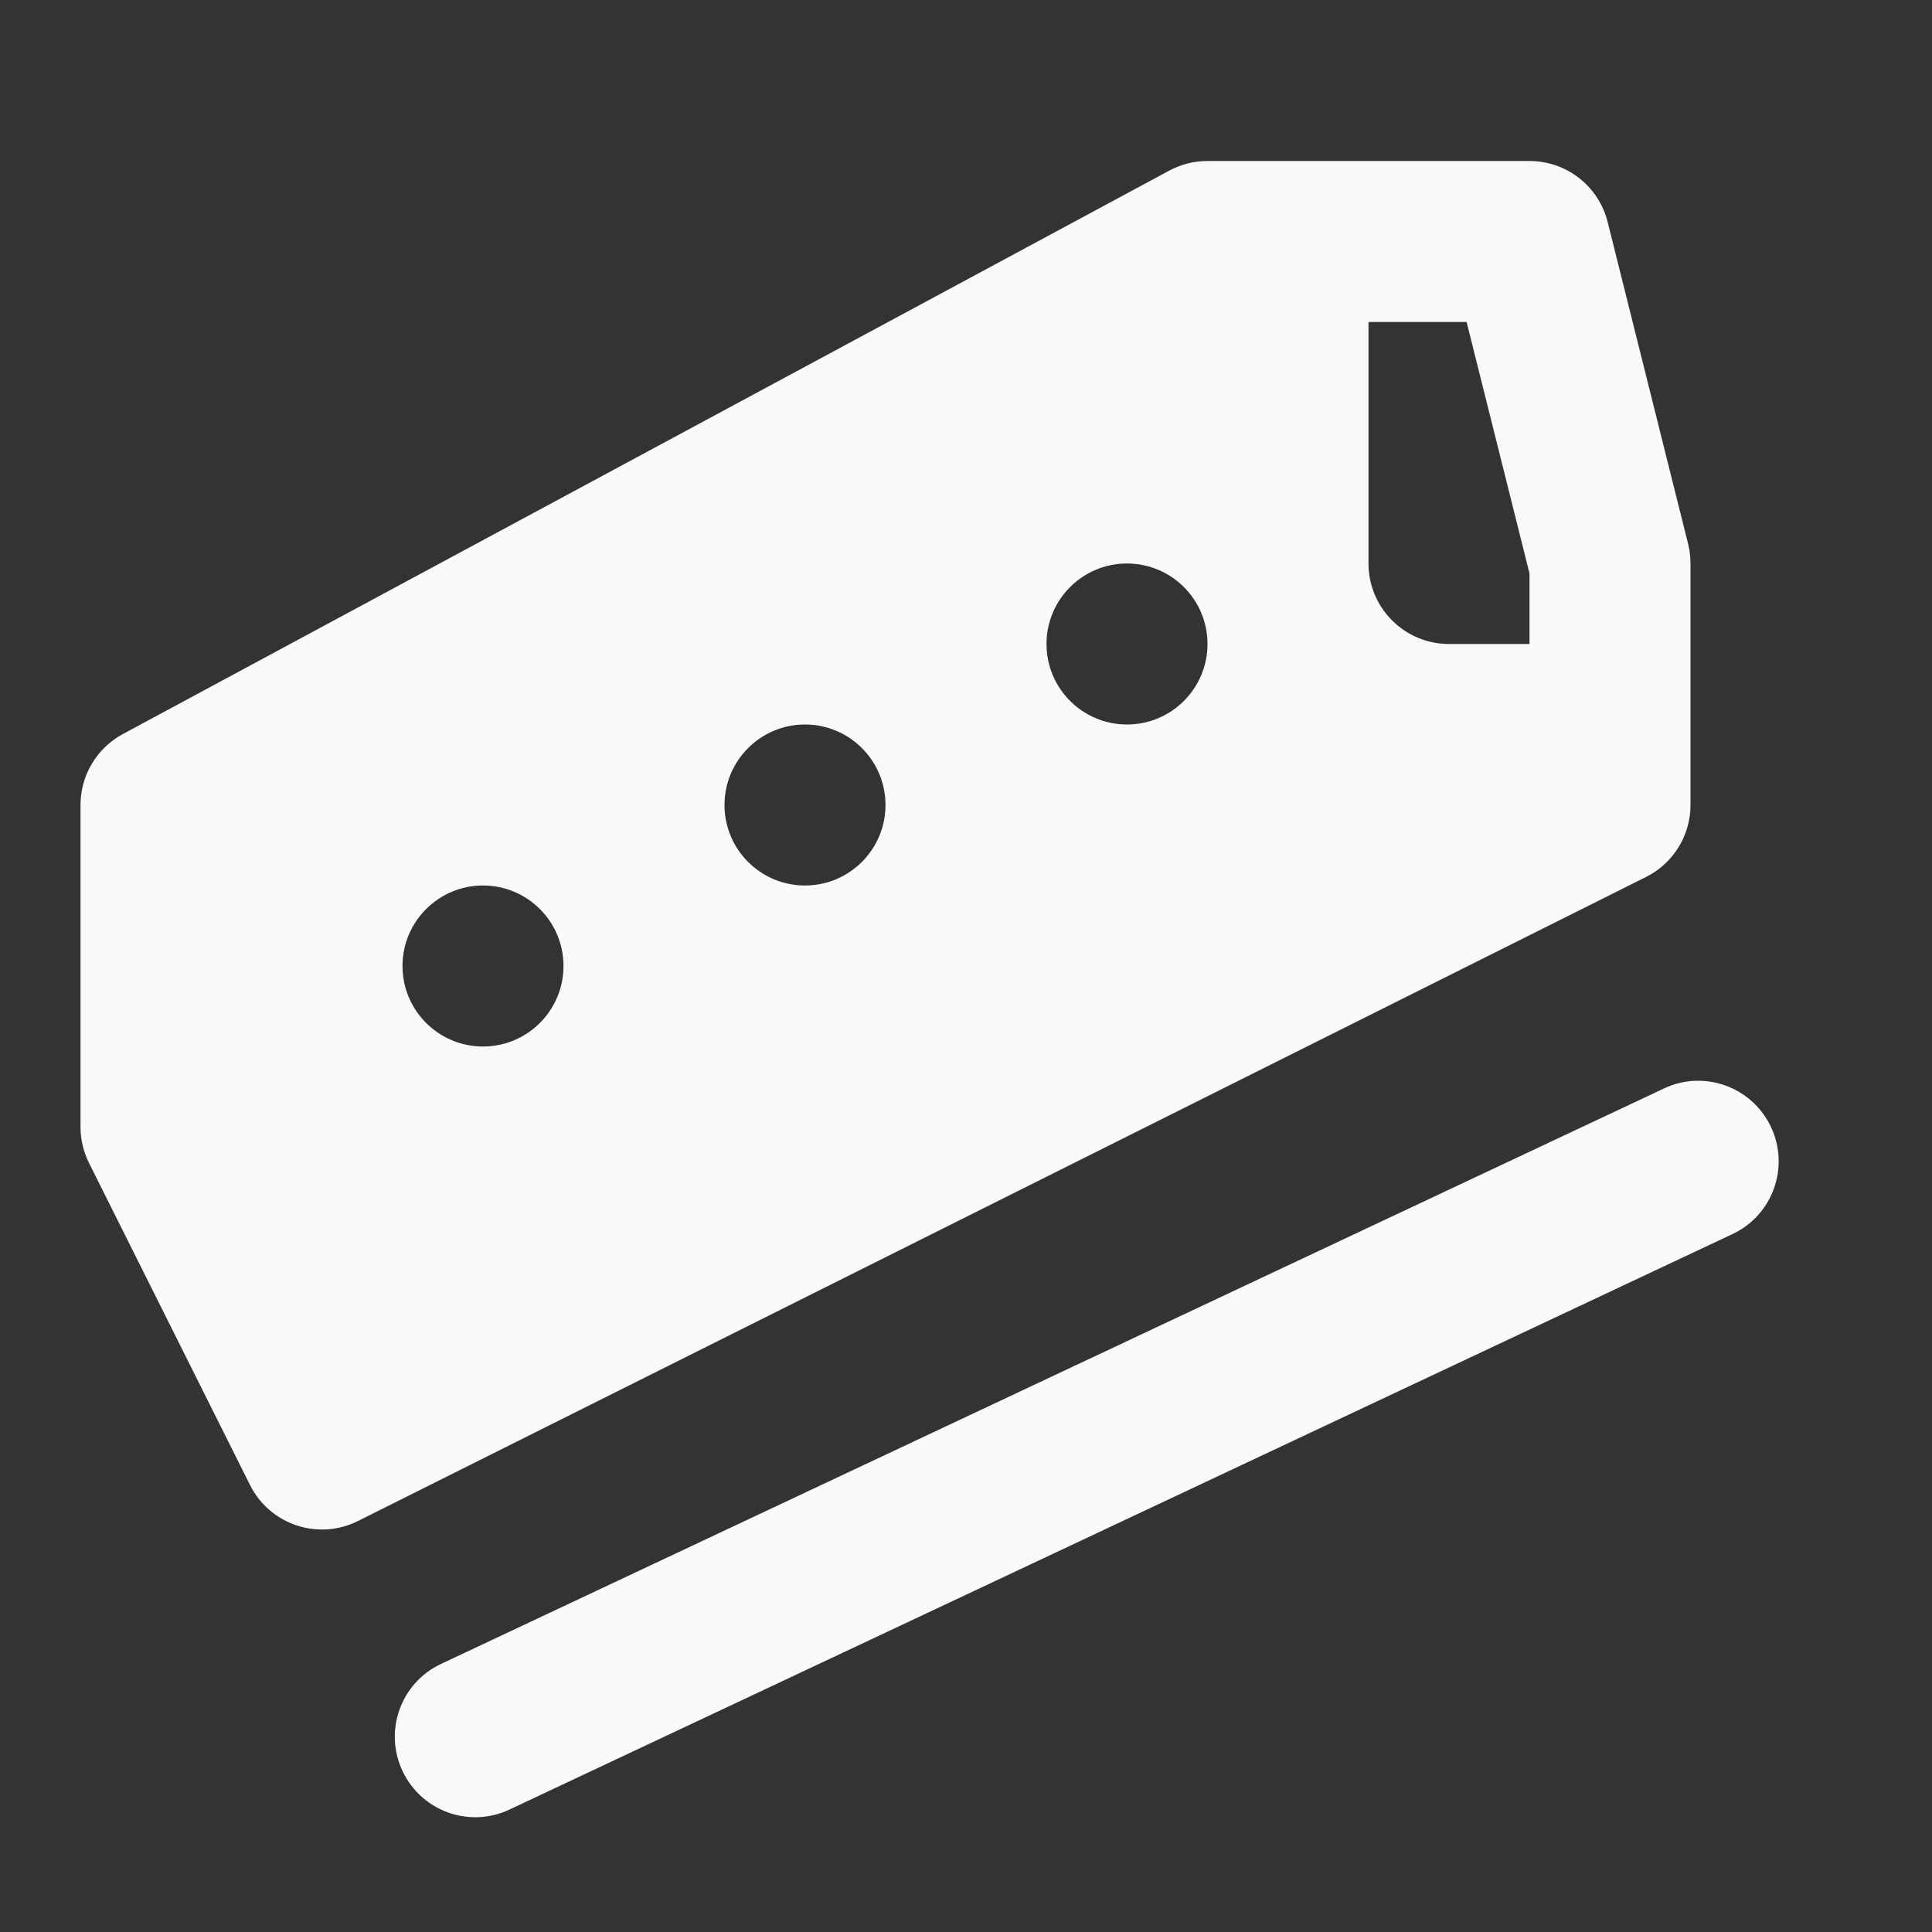 <svg width="60" height="60" viewBox="0 0 60 60" fill="none" xmlns="http://www.w3.org/2000/svg">
<rect x="0" y="0" width="60" height="60" fill="#333333" stroke="none"/>
<path d="M37.5 5C37.086 5 36.678 5.102 36.313 5.298L3.813 22.798C3.416 23.012 3.084 23.33 2.853 23.718C2.622 24.105 2.5 24.549 2.5 25V35C2.5 35.388 2.59 35.771 2.764 36.118L7.764 46.118C7.911 46.412 8.114 46.674 8.362 46.889C8.61 47.104 8.898 47.268 9.209 47.372C9.521 47.476 9.85 47.517 10.177 47.494C10.505 47.471 10.825 47.383 11.118 47.236L51.118 27.236C51.533 27.029 51.883 26.709 52.127 26.314C52.371 25.919 52.5 25.464 52.5 25V17.5C52.5 17.296 52.476 17.093 52.427 16.895L49.927 6.895C49.792 6.353 49.479 5.873 49.04 5.529C48.6 5.186 48.058 5 47.5 5H37.5ZM42.5 10H45.547L47.5 17.808V20H45C43.62 20 42.5 18.88 42.5 17.5V10ZM35 17.5C36.38 17.5 37.5 18.62 37.5 20C37.5 21.38 36.38 22.5 35 22.5C33.62 22.5 32.5 21.38 32.5 20C32.5 18.62 33.62 17.5 35 17.5ZM25 22.5C26.38 22.5 27.5 23.62 27.5 25C27.5 26.38 26.38 27.5 25 27.5C23.62 27.5 22.5 26.38 22.5 25C22.5 23.62 23.62 22.5 25 22.5ZM15 27.5C16.38 27.5 17.5 28.62 17.5 30C17.5 31.38 16.38 32.5 15 32.5C13.62 32.5 12.5 31.38 12.5 30C12.5 28.62 13.62 27.5 15 27.5ZM52.637 33.565C52.312 33.578 51.987 33.656 51.675 33.804L13.696 51.675C12.446 52.262 11.912 53.75 12.5 55C13.088 56.25 14.575 56.786 15.825 56.196L53.804 38.325C55.054 37.738 55.587 36.25 55 35C54.559 34.062 53.611 33.525 52.637 33.565Z" fill="#F9F9F9"/>
</svg>
